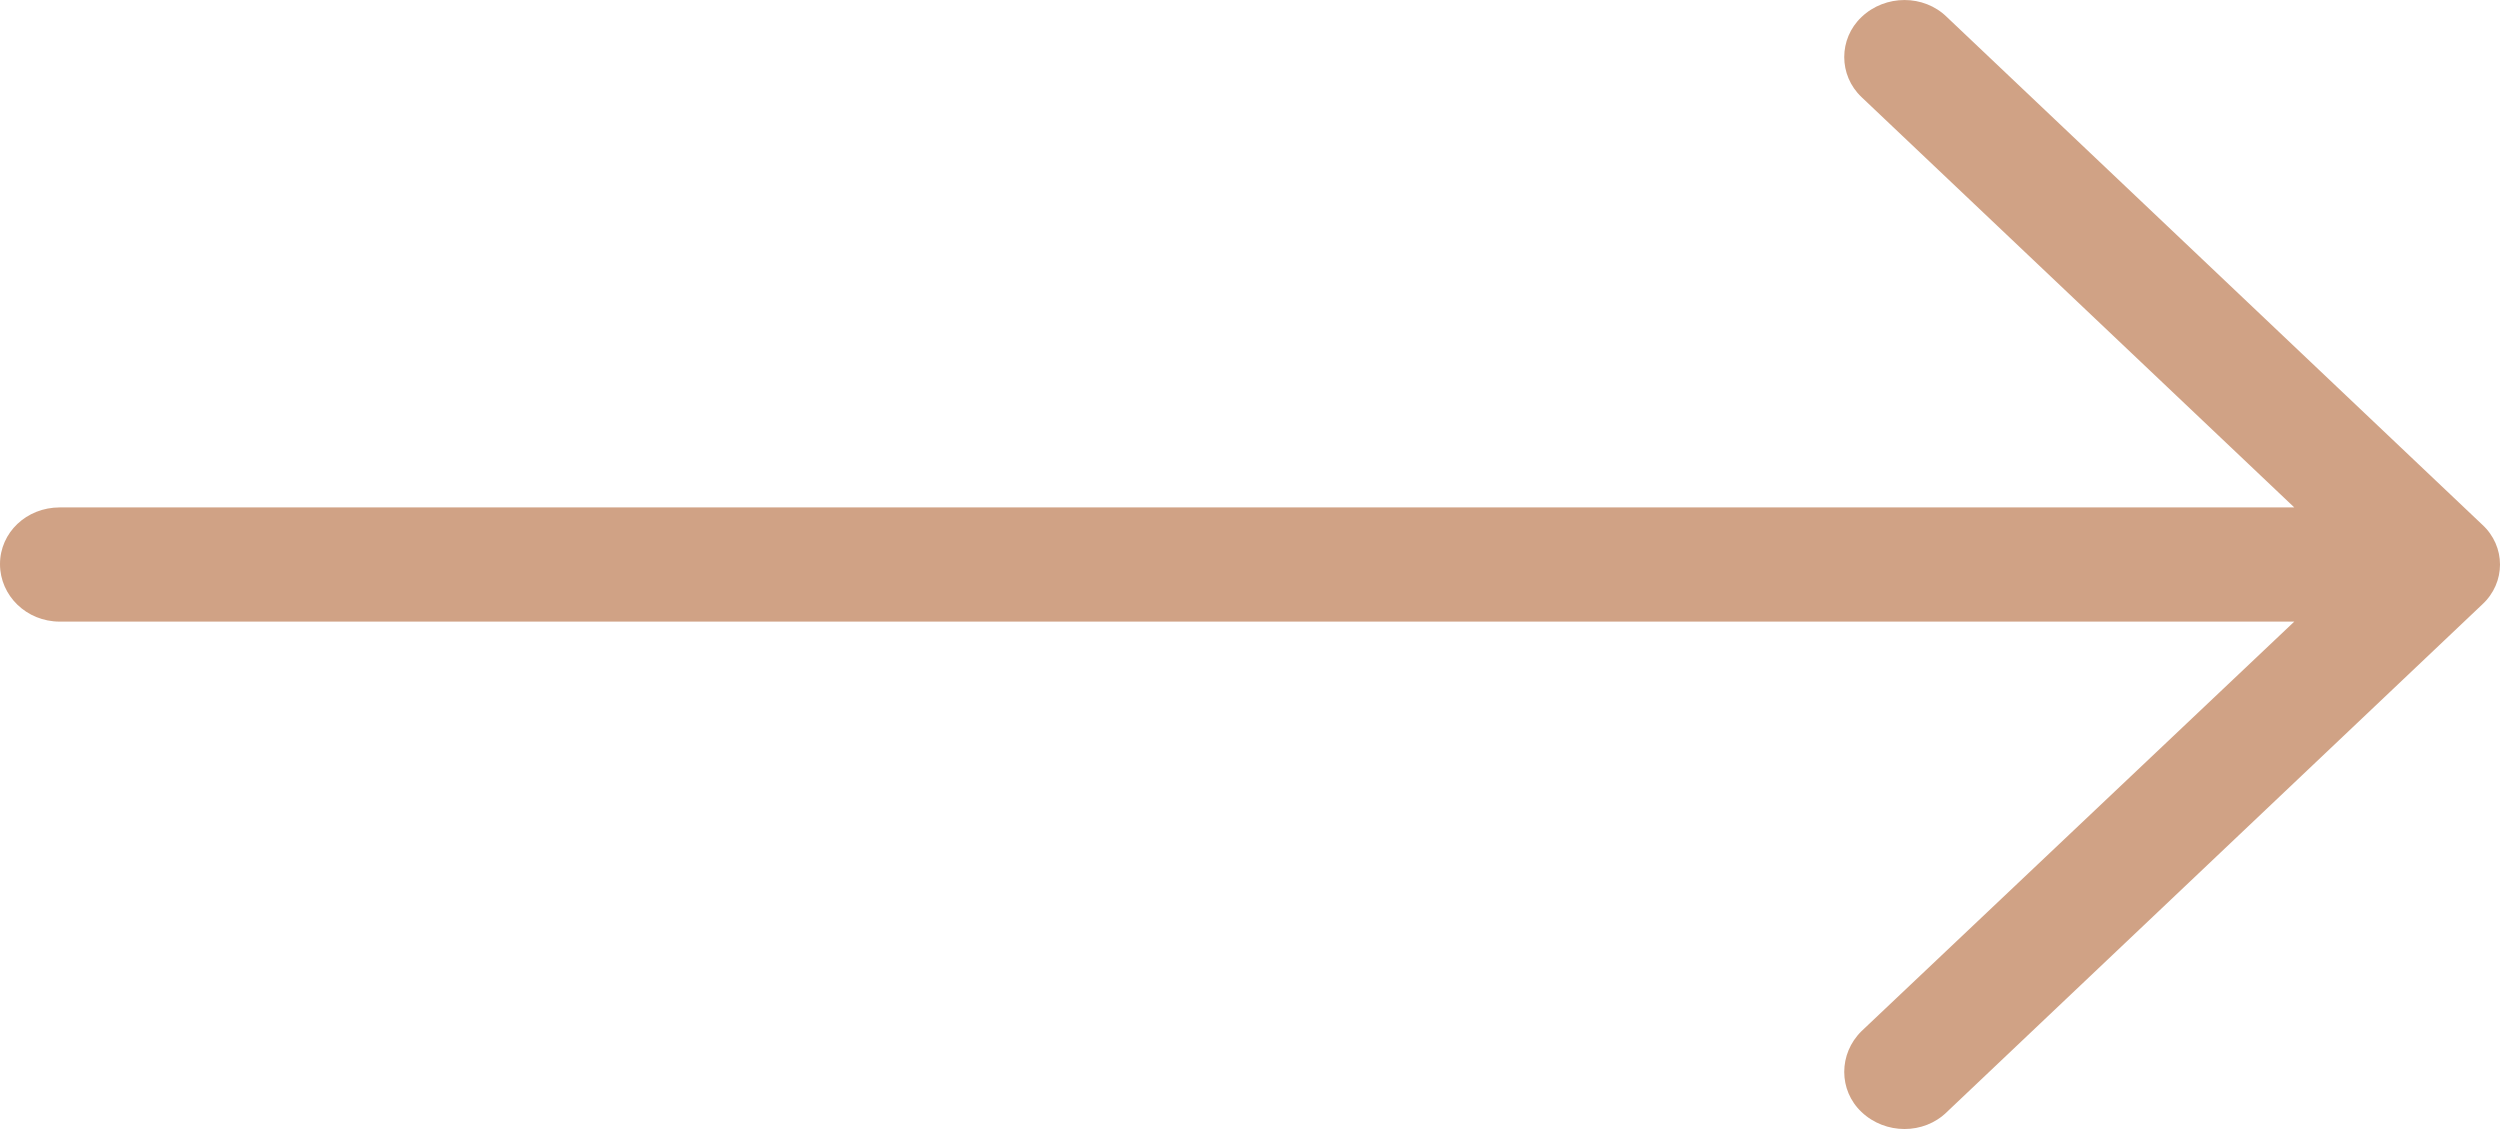 <?xml version="1.0" encoding="UTF-8"?>
<svg width="31px" height="14px" viewBox="0 0 31 14" version="1.1" xmlns="http://www.w3.org/2000/svg" xmlns:xlink="http://www.w3.org/1999/xlink">
    <!-- Generator: Sketch 52.6 (67491) - http://www.bohemiancoding.com/sketch -->
    <title>Path</title>
    <desc>Created with Sketch.</desc>
    <g id="Вікінг" stroke="none" stroke-width="1" fill="none" fill-rule="evenodd">
        <g id="Квартири" transform="translate(-1819, -2578)" fill="#D0A285">
            <path d="M1843.141,2578.211 C1842.855,2577.93 1842.379,2577.93 1842.083,2578.211 C1841.797,2578.482 1841.797,2578.933 1842.083,2579.204 L1847.449,2584.292 L1819.741,2584.292 C1819.328,2584.292 1819,2584.604 1819,2584.995 C1819,2585.386 1819.328,2585.708 1819.741,2585.708 L1847.449,2585.708 L1842.083,2590.786 C1841.797,2591.067 1841.797,2591.519 1842.083,2591.789 C1842.379,2592.07 1842.856,2592.07 1843.141,2591.789 L1849.778,2585.497 C1850.074,2585.226 1850.074,2584.774 1849.778,2584.504 L1843.141,2578.211 Z" id="Path"></path>
        </g>
    </g>
</svg>